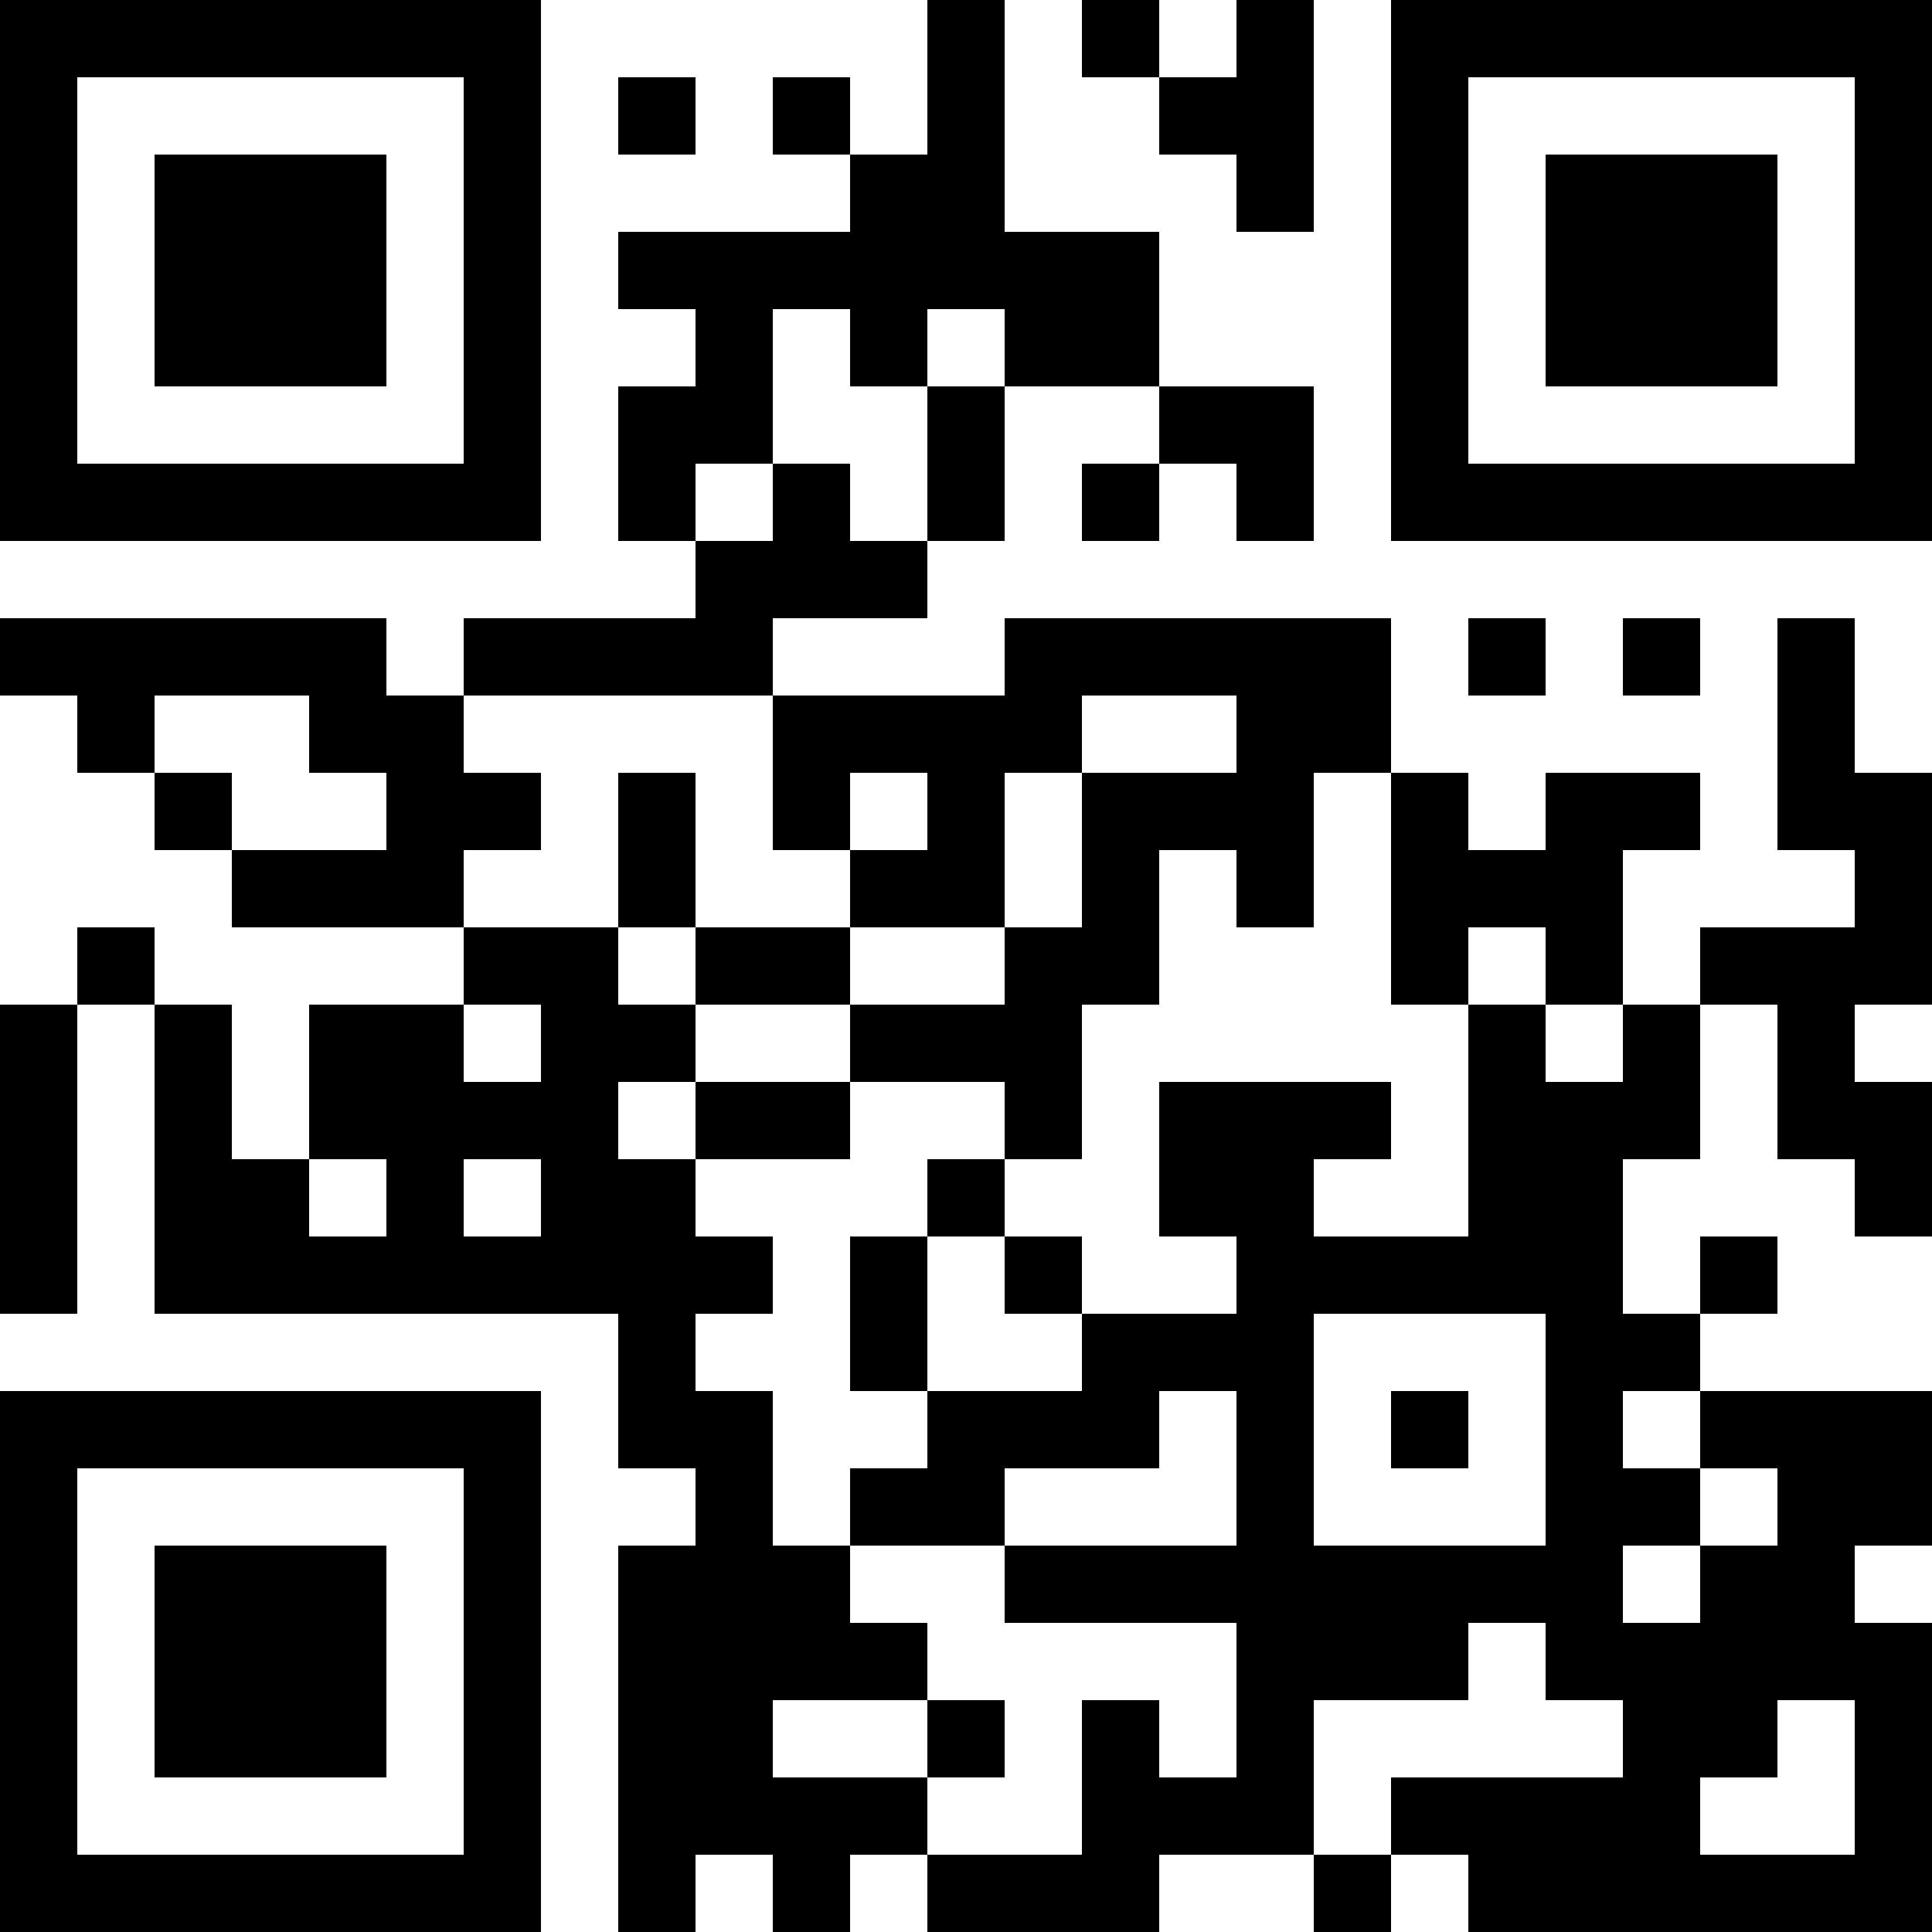 <?xml version="1.0" encoding="UTF-8"?>
<svg xmlns="http://www.w3.org/2000/svg" version="1.1" width="1000" height="1000" viewBox="0 0 1000 1000"><rect x="0" y="0" width="1000" height="1000" fill="#ffffff"/><g transform="scale(40)"><g transform="translate(0,0)"><path fill-rule="evenodd" d="M12 0L12 2L11 2L11 1L10 1L10 2L11 2L11 3L8 3L8 4L9 4L9 5L8 5L8 7L9 7L9 8L6 8L6 9L5 9L5 8L0 8L0 9L1 9L1 10L2 10L2 11L3 11L3 12L6 12L6 13L4 13L4 15L3 15L3 13L2 13L2 12L1 12L1 13L0 13L0 17L1 17L1 13L2 13L2 17L8 17L8 19L9 19L9 20L8 20L8 25L9 25L9 24L10 24L10 25L11 25L11 24L12 24L12 25L15 25L15 24L17 24L17 25L18 25L18 24L19 24L19 25L25 25L25 21L24 21L24 20L25 20L25 18L22 18L22 17L23 17L23 16L22 16L22 17L21 17L21 15L22 15L22 13L23 13L23 15L24 15L24 16L25 16L25 14L24 14L24 13L25 13L25 10L24 10L24 8L23 8L23 11L24 11L24 12L22 12L22 13L21 13L21 11L22 11L22 10L20 10L20 11L19 11L19 10L18 10L18 8L13 8L13 9L10 9L10 8L12 8L12 7L13 7L13 5L15 5L15 6L14 6L14 7L15 7L15 6L16 6L16 7L17 7L17 5L15 5L15 3L13 3L13 0ZM14 0L14 1L15 1L15 2L16 2L16 3L17 3L17 0L16 0L16 1L15 1L15 0ZM8 1L8 2L9 2L9 1ZM10 4L10 6L9 6L9 7L10 7L10 6L11 6L11 7L12 7L12 5L13 5L13 4L12 4L12 5L11 5L11 4ZM19 8L19 9L20 9L20 8ZM21 8L21 9L22 9L22 8ZM2 9L2 10L3 10L3 11L5 11L5 10L4 10L4 9ZM6 9L6 10L7 10L7 11L6 11L6 12L8 12L8 13L9 13L9 14L8 14L8 15L9 15L9 16L10 16L10 17L9 17L9 18L10 18L10 20L11 20L11 21L12 21L12 22L10 22L10 23L12 23L12 24L14 24L14 22L15 22L15 23L16 23L16 21L13 21L13 20L16 20L16 18L15 18L15 19L13 19L13 20L11 20L11 19L12 19L12 18L14 18L14 17L16 17L16 16L15 16L15 14L18 14L18 15L17 15L17 16L19 16L19 13L20 13L20 14L21 14L21 13L20 13L20 12L19 12L19 13L18 13L18 10L17 10L17 12L16 12L16 11L15 11L15 13L14 13L14 15L13 15L13 14L11 14L11 13L13 13L13 12L14 12L14 10L16 10L16 9L14 9L14 10L13 10L13 12L11 12L11 11L12 11L12 10L11 10L11 11L10 11L10 9ZM8 10L8 12L9 12L9 13L11 13L11 12L9 12L9 10ZM6 13L6 14L7 14L7 13ZM9 14L9 15L11 15L11 14ZM4 15L4 16L5 16L5 15ZM6 15L6 16L7 16L7 15ZM12 15L12 16L11 16L11 18L12 18L12 16L13 16L13 17L14 17L14 16L13 16L13 15ZM17 17L17 20L20 20L20 17ZM18 18L18 19L19 19L19 18ZM21 18L21 19L22 19L22 20L21 20L21 21L22 21L22 20L23 20L23 19L22 19L22 18ZM19 21L19 22L17 22L17 24L18 24L18 23L21 23L21 22L20 22L20 21ZM12 22L12 23L13 23L13 22ZM23 22L23 23L22 23L22 24L24 24L24 22ZM0 0L0 7L7 7L7 0ZM1 1L1 6L6 6L6 1ZM2 2L2 5L5 5L5 2ZM18 0L18 7L25 7L25 0ZM19 1L19 6L24 6L24 1ZM20 2L20 5L23 5L23 2ZM0 18L0 25L7 25L7 18ZM1 19L1 24L6 24L6 19ZM2 20L2 23L5 23L5 20Z" fill="#000000"/></g></g></svg>
